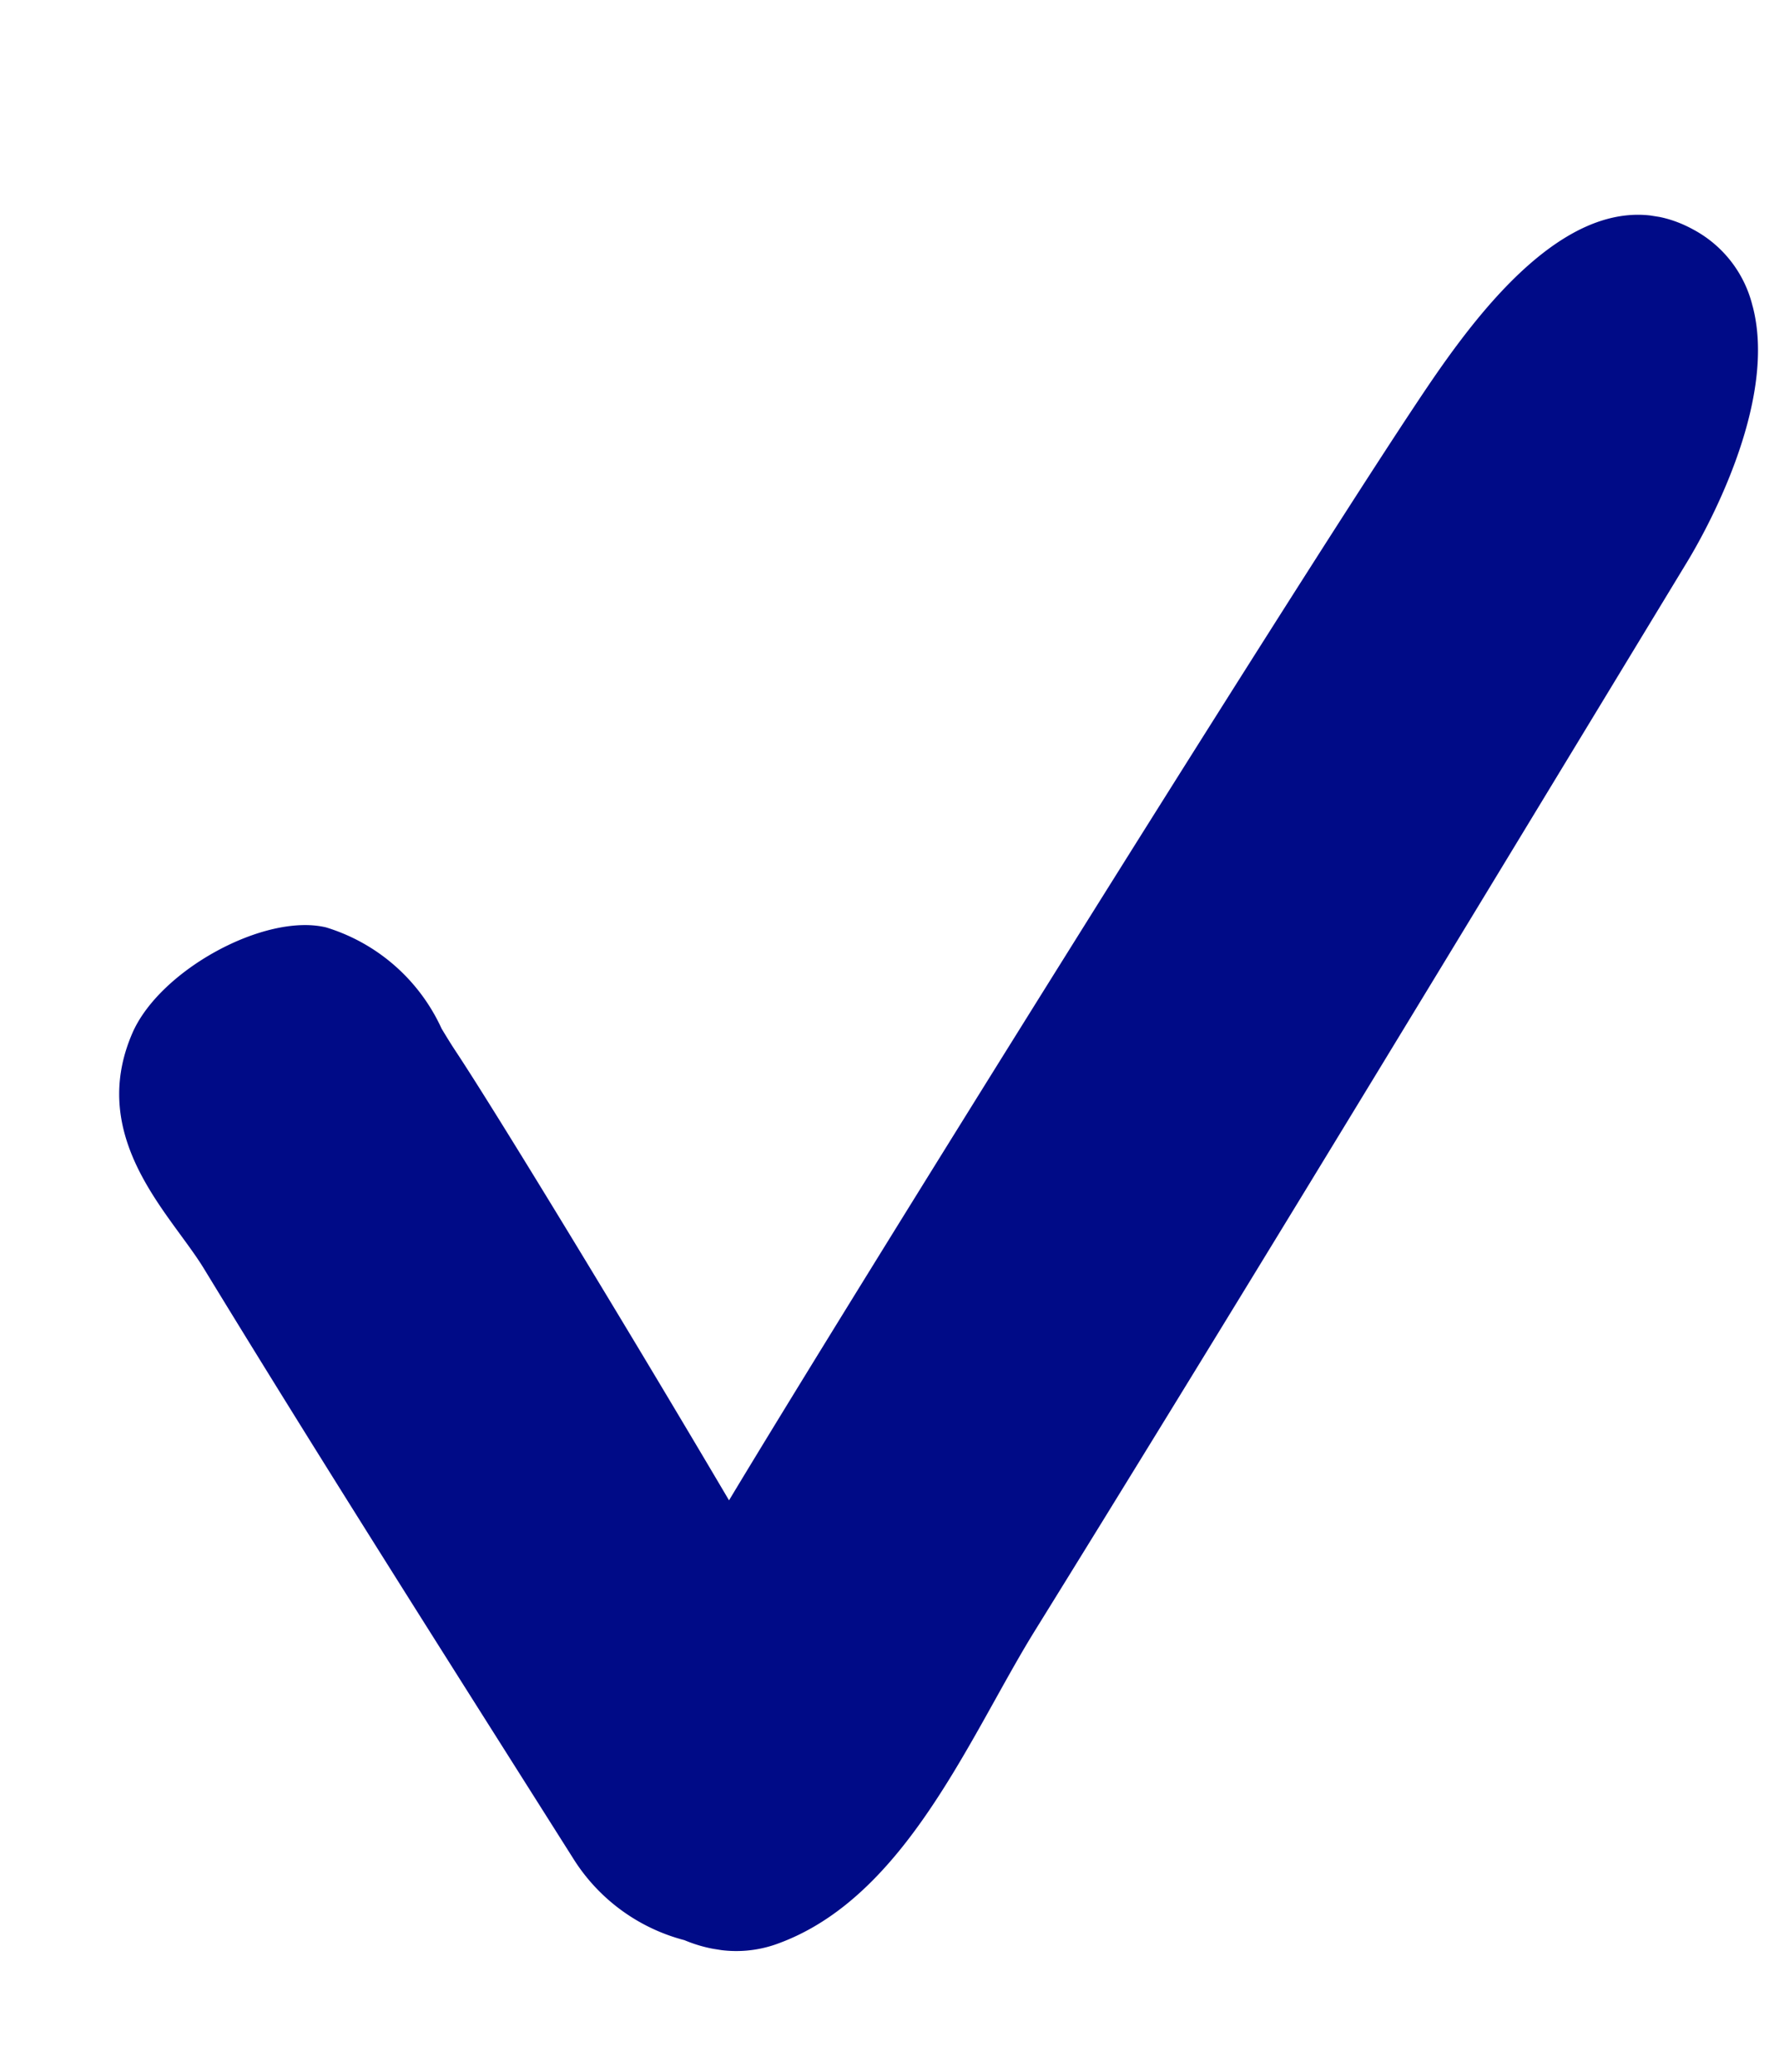 <?xml version="1.0" encoding="UTF-8"?> <svg xmlns="http://www.w3.org/2000/svg" xmlns:xlink="http://www.w3.org/1999/xlink" width="51.111" height="59.484" viewBox="0 0 51.111 59.484"><defs><clipPath id="clip-path"><rect id="Rectangle_98" data-name="Rectangle 98" width="43.296" height="53.368" fill="#000b87"></rect></clipPath></defs><g id="Group_191" data-name="Group 191" transform="translate(8.349) rotate(9)"><g id="Group_190" data-name="Group 190" transform="translate(0 0)" clip-path="url(#clip-path)"><path id="Path_113" data-name="Path 113" d="M42.861,2.111a3.4,3.4,0,0,0-2.011-1.9C37.18-1.12,34.8,4.1,33.657,6.6c-2.9,6.36-11.869,27.534-14.477,33.978-3.588-4.347-8.348-9.955-9.766-11.5-.173-.188-.34-.385-.508-.584a5.376,5.376,0,0,0-3.734-2.353C3.371,26,.64,28.1.149,30.015-.514,32.6,1.175,34.273,2.408,35.5c.308.306.6.595.836.873,3.608,4.242,7.345,8.491,10.958,12.6l2.152,2.447a5.369,5.369,0,0,0,3.537,1.832,4.054,4.054,0,0,0,.958.118,3.454,3.454,0,0,0,1.635-.4c2.785-1.493,4.04-4.922,5.148-7.947.277-.755.538-1.468.81-2.115,3.877-9.229,7.734-18.646,11.462-27.754l2.251-5.5c.325-.793,1.886-4.883.706-7.546" transform="translate(0 0)" fill="#000b87"></path></g></g></svg> 